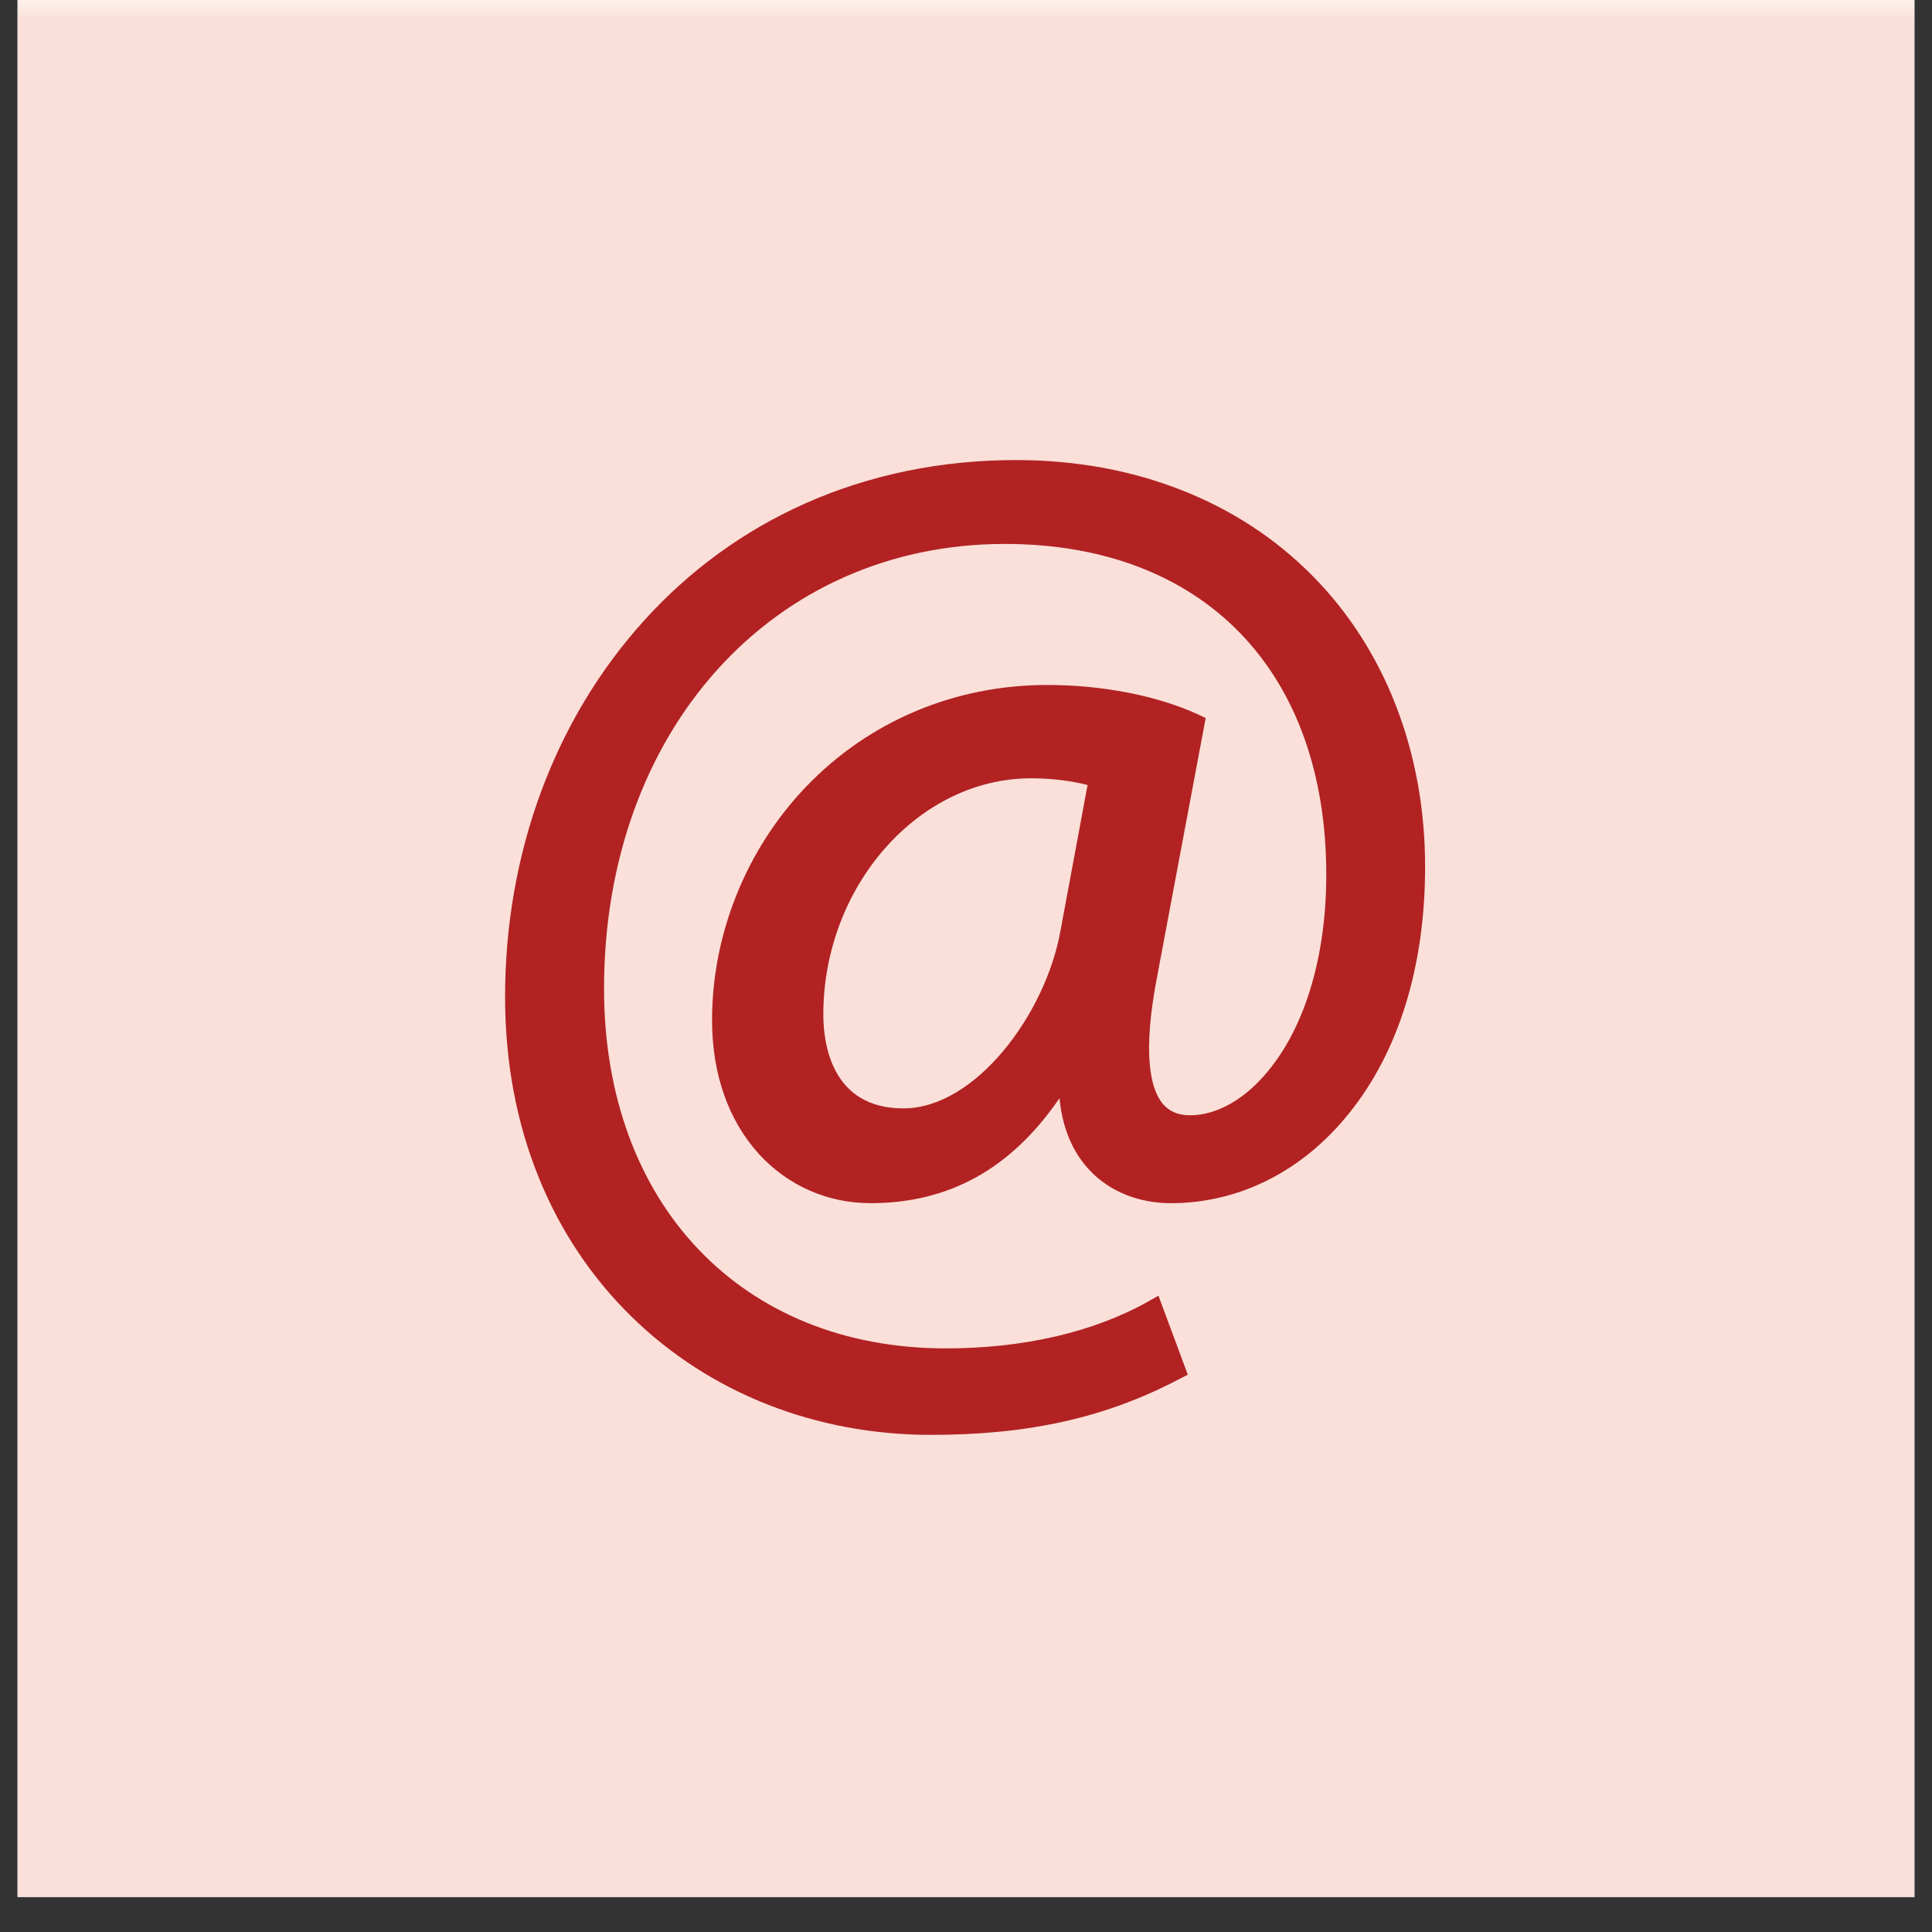 <svg xmlns="http://www.w3.org/2000/svg" xmlns:xlink="http://www.w3.org/1999/xlink" width="72" zoomAndPan="magnify" viewBox="0 0 54 54" height="72" preserveAspectRatio="xMidYMid meet" version="1.2"><rect x="0" y="0" width="54" height="54" fill="#333333" stroke="none"/><defs><clipPath id="5626e83b36"><path d="M 0.492 0 L 53.508 0 L 53.508 53.02 L 0.492 53.02 Z M 0.492 0 "/></clipPath><filter x="0%" y="0%" width="100%" filterUnits="objectBoundingBox" id="9b94d29378" height="100%"><feColorMatrix values="0 0 0 0 1 0 0 0 0 1 0 0 0 0 1 0 0 0 1 0" type="matrix" in="SourceGraphic"/></filter><clipPath id="24c91ce6b2"><path d="M 0.492 0 L 53.508 0 L 53.508 53.02 L 0.492 53.02 Z M 0.492 0 "/></clipPath><clipPath id="ed4d77b1d6"><rect x="0" width="54" y="0" height="54"/></clipPath><clipPath id="4dd683af5b"><path d="M 14.117 13 L 39.891 13 L 39.891 40 L 14.117 40 Z M 14.117 13 "/></clipPath><clipPath id="92e4176c7e"><path d="M 14.117 12.859 L 39.832 12.859 L 39.832 40.105 L 14.117 40.105 Z M 14.117 12.859 "/></clipPath></defs><g id="ac0c3b7606"><g clip-rule="nonzero" clip-path="url(#5626e83b36)"><path style=" stroke:none;fill-rule:nonzero;fill:#ffffff;fill-opacity:1;" d="M 0.492 0 L 53.508 0 L 53.508 53.02 L 0.492 53.02 Z M 0.492 0 "/><path style=" stroke:none;fill-rule:nonzero;fill:#ffffff;fill-opacity:1;" d="M 0.492 0 L 53.508 0 L 53.508 53.02 L 0.492 53.02 Z M 0.492 0 "/><g mask="url(#f10791f208)" transform="matrix(1,0,0,1,0,-0)"><g clip-path="url(#ed4d77b1d6)"><g clip-rule="nonzero" clip-path="url(#24c91ce6b2)"><path style=" stroke:none;fill-rule:nonzero;fill:#e03001;fill-opacity:1;" d="M 0.492 0 L 53.508 0 L 53.508 53.02 L 0.492 53.02 Z M 0.492 0 "/></g></g><mask id="f10791f208"><g filter="url(#9b94d29378)"><rect x="0" width="54" y="0" height="54" style="fill:#000000;fill-opacity:0.15;stroke:none;"/></g></mask></g></g><g clip-rule="nonzero" clip-path="url(#4dd683af5b)"><path style=" stroke:none;fill-rule:nonzero;fill:#b22222;fill-opacity:1;" d="M 30.73 21.73 C 30.348 21.617 29.695 21.465 28.816 21.465 C 25.441 21.465 22.723 24.645 22.723 28.359 C 22.723 30.047 23.566 31.27 25.25 31.27 C 27.473 31.27 29.504 28.438 29.926 26.062 Z M 32.836 38.281 C 30.73 39.395 28.586 39.816 26.016 39.816 C 19.734 39.816 14.41 35.219 14.41 27.863 C 14.41 19.969 19.887 13.148 28.395 13.148 C 35.059 13.148 39.543 17.824 39.543 24.223 C 39.543 29.969 36.324 33.34 32.723 33.34 C 31.191 33.34 29.773 32.305 29.887 29.969 L 29.734 29.969 C 28.395 32.23 26.629 33.34 24.332 33.34 C 22.109 33.34 20.195 31.539 20.195 28.512 C 20.195 23.762 23.949 19.434 29.273 19.434 C 30.922 19.434 32.379 19.777 33.375 20.238 L 32.07 27.172 C 31.496 30.082 31.957 31.426 33.219 31.461 C 35.176 31.5 37.359 28.895 37.359 24.453 C 37.359 18.895 34.023 14.91 28.086 14.91 C 21.84 14.91 16.594 19.855 16.594 27.633 C 16.594 34.031 20.77 37.977 26.438 37.977 C 28.621 37.977 30.652 37.516 32.223 36.637 L 32.836 38.281 "/></g><g clip-rule="nonzero" clip-path="url(#92e4176c7e)"><path style=" stroke:none;fill-rule:nonzero;fill:#b22222;fill-opacity:1;" d="M 28.816 21.754 C 25.668 21.754 23.012 24.777 23.012 28.359 C 23.012 29.148 23.23 30.98 25.25 30.98 C 27.258 30.98 29.223 28.355 29.641 26.012 L 30.398 21.941 C 29.902 21.816 29.371 21.754 28.816 21.754 Z M 25.25 31.562 C 23.512 31.562 22.434 30.336 22.434 28.359 C 22.434 26.48 23.09 24.691 24.285 23.328 C 25.5 21.938 27.109 21.172 28.816 21.172 C 29.52 21.172 30.195 21.27 30.812 21.453 L 31.062 21.527 L 30.211 26.113 C 29.992 27.355 29.348 28.711 28.484 29.742 C 27.508 30.914 26.359 31.562 25.25 31.562 Z M 28.395 13.438 C 20.586 13.438 14.699 19.641 14.699 27.863 C 14.699 34.621 19.461 39.523 26.016 39.523 C 28.574 39.523 30.578 39.098 32.477 38.145 L 32.07 37.047 C 30.508 37.844 28.57 38.266 26.438 38.266 C 23.57 38.266 20.992 37.25 19.184 35.406 C 17.297 33.484 16.305 30.797 16.305 27.633 C 16.305 25.707 16.617 23.902 17.238 22.262 C 17.832 20.695 18.688 19.312 19.789 18.156 C 21.949 15.879 24.895 14.621 28.086 14.621 C 31.02 14.621 33.469 15.582 35.16 17.402 C 36.789 19.145 37.648 21.586 37.648 24.453 C 37.648 27.105 36.871 29.387 35.52 30.711 C 34.82 31.398 34 31.77 33.215 31.754 C 32.711 31.738 32.316 31.547 32.031 31.191 C 31.465 30.484 31.387 29.148 31.785 27.117 L 33.047 20.41 C 32 19.973 30.641 19.723 29.273 19.723 C 24.426 19.723 20.484 23.664 20.484 28.512 C 20.484 31.184 22.066 33.051 24.332 33.051 C 26.512 33.051 28.195 31.992 29.484 29.82 L 29.57 29.68 L 30.191 29.68 L 30.176 29.984 C 30.129 30.973 30.371 31.781 30.887 32.32 C 31.336 32.789 31.988 33.051 32.723 33.051 C 34.457 33.051 36.066 32.234 37.258 30.754 C 38.562 29.129 39.254 26.871 39.254 24.223 C 39.254 17.871 34.785 13.438 28.395 13.438 Z M 26.016 40.105 C 22.801 40.105 19.832 38.934 17.656 36.805 C 16.543 35.715 15.672 34.418 15.07 32.941 C 14.438 31.395 14.117 29.684 14.117 27.863 C 14.117 23.852 15.496 20.117 17.996 17.352 C 19.27 15.941 20.785 14.84 22.5 14.074 C 24.309 13.27 26.289 12.859 28.395 12.859 C 30.062 12.859 31.629 13.145 33.055 13.711 C 34.438 14.258 35.656 15.055 36.672 16.082 C 38.711 18.133 39.832 21.023 39.832 24.223 C 39.832 27.004 39.098 29.391 37.707 31.117 C 36.406 32.738 34.637 33.629 32.723 33.629 C 31.828 33.629 31.023 33.305 30.465 32.719 C 29.98 32.211 29.691 31.52 29.613 30.695 C 28.262 32.668 26.527 33.629 24.332 33.629 C 23.133 33.629 22.023 33.141 21.215 32.258 C 20.359 31.316 19.902 30.023 19.902 28.512 C 19.902 26.109 20.859 23.734 22.527 21.992 C 24.285 20.156 26.684 19.145 29.273 19.145 C 30.812 19.145 32.352 19.445 33.496 19.973 L 33.699 20.07 L 32.355 27.227 C 31.906 29.508 32.176 30.445 32.484 30.832 C 32.66 31.051 32.902 31.164 33.23 31.172 C 33.855 31.184 34.527 30.875 35.113 30.297 C 36.355 29.078 37.07 26.949 37.07 24.453 C 37.07 18.746 33.625 15.203 28.086 15.203 C 21.594 15.203 16.883 20.43 16.883 27.633 C 16.883 33.645 20.723 37.688 26.438 37.688 C 28.609 37.688 30.562 37.234 32.082 36.383 L 32.379 36.215 L 33.199 38.422 L 32.973 38.539 C 30.918 39.621 28.773 40.105 26.016 40.105 "/></g></g></svg>